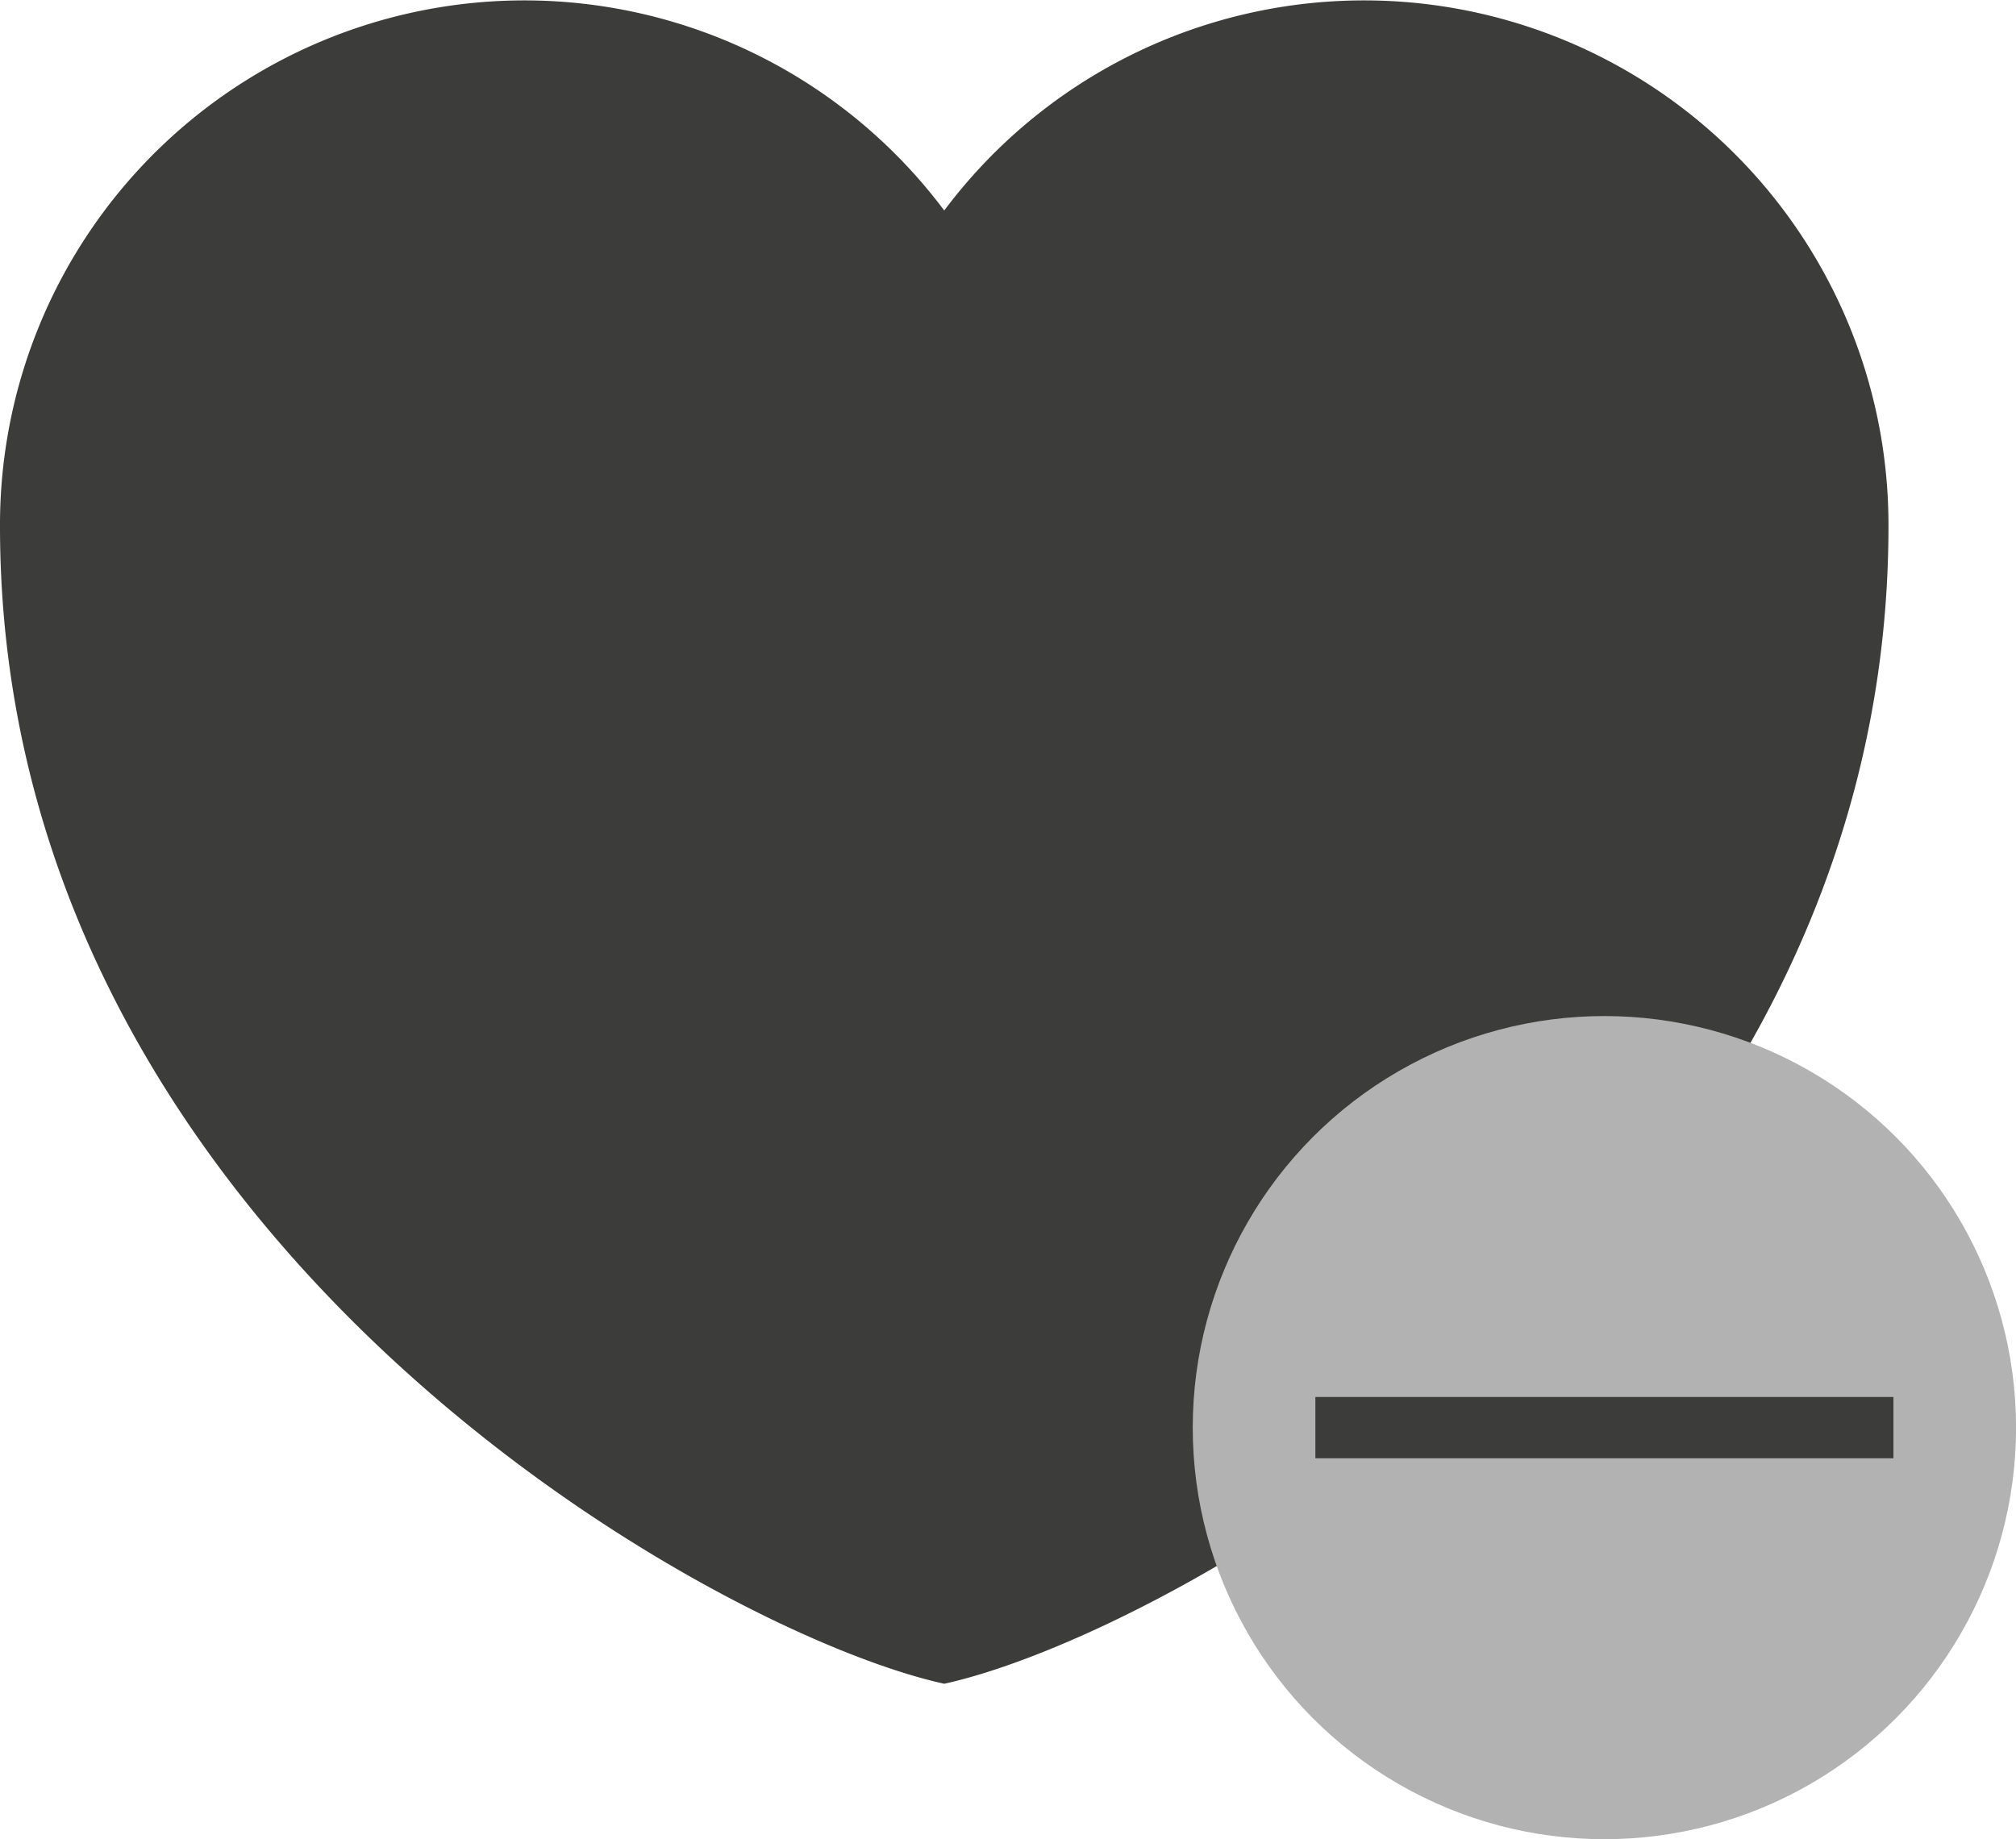 <svg xmlns="http://www.w3.org/2000/svg" width="32.88" height="30.003" viewBox="0 0 32.88 30.003">
    <g data-name="Grupo 9667">
        <path d="M19.9 33.466c-3.774-.824-15.4-7.278-15.4-18.883a8.553 8.553 0 0 1 15.4-5.15 8.553 8.553 0 0 1 15.4 5.15c0 11.605-11.624 18.059-15.4 18.883z" transform="translate(-4.5 -5.999)" style="fill:#3c3c3b;fill-rule:evenodd"/>
        <g data-name="Grupo 9666" transform="translate(19.453 16.575)">
            <circle data-name="Elipse 654" cx="6.714" cy="6.714" r="6.714" style="fill:#b2b2b2"/>
            <path data-name="Línea 1452" transform="translate(2 6.714)" style="fill:none;stroke:#3c3c3b" d="M9.428 0H0"/>
        </g>
    </g>
</svg>
